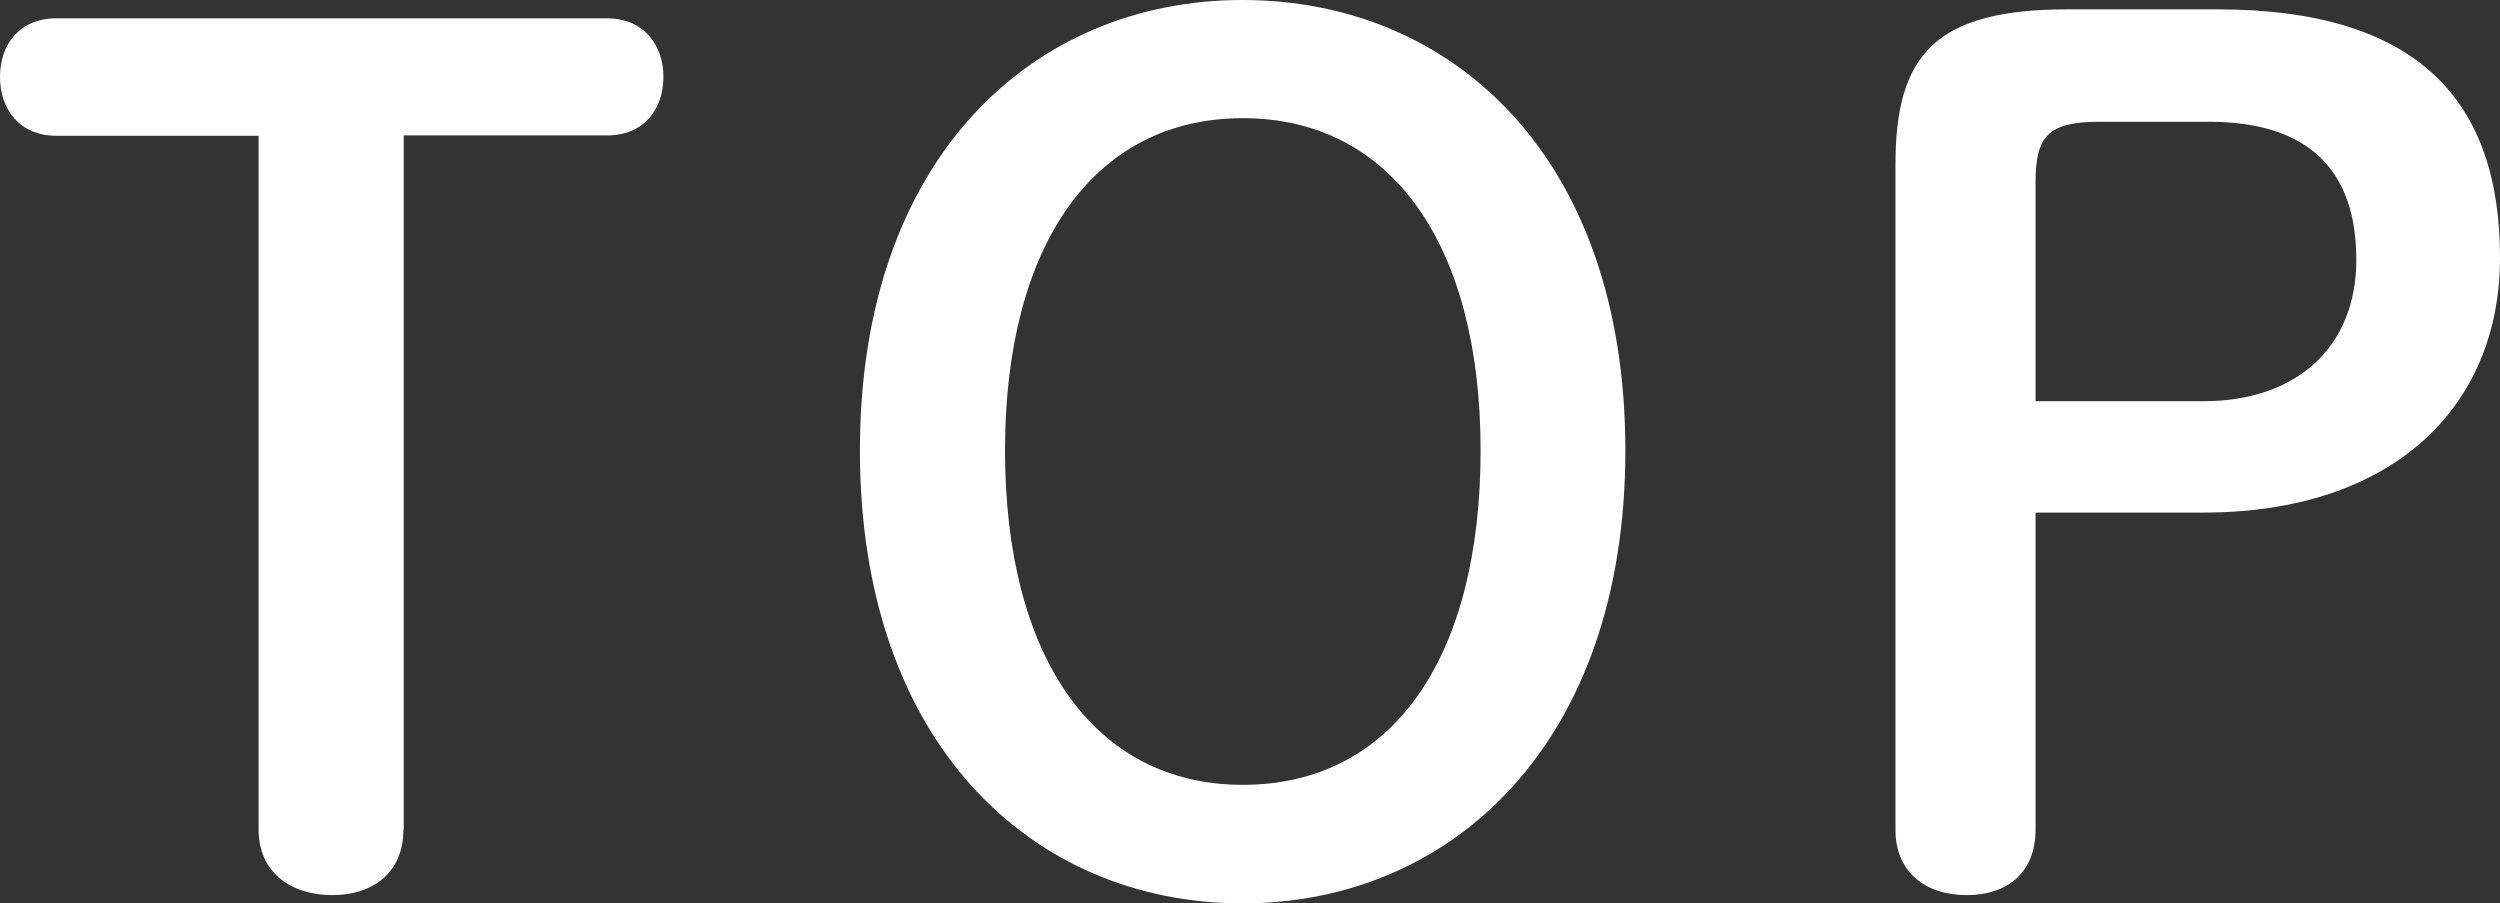 <!-- Generator: Adobe Illustrator 25.0.1, SVG Export Plug-In  -->
<svg version="1.1" xmlns="http://www.w3.org/2000/svg" xmlns:xlink="http://www.w3.org/1999/xlink" x="0px" y="0px" width="69.6px"
	 height="25.15px" viewBox="0 0 69.6 25.15" style="overflow:visible;enable-background:new 0 0 69.6 25.15;" xml:space="preserve">
<rect x="0" y="0" width="69.6" height="25.15" fill="#333333" stroke="none"/>
<style type="text/css">
	.st0{fill:#FFFFFF;}
</style>
<defs>
</defs>
<g>
	<g>
		<path class="st0" d="M11.23,23.1c0,1.18-0.83,1.82-1.98,1.82S7.2,24.29,7.2,23.1V3.78H1.57C0.54,3.78,0,3.04,0,2.14
			c0-0.9,0.54-1.63,1.57-1.63H16.9c1.02,0,1.57,0.74,1.57,1.63c0,0.9-0.54,1.63-1.57,1.63h-5.66V23.1z"/>
		<path class="st0" d="M23.94,12.54C23.94,4.38,28.77,0,34.59,0c5.86,0,10.66,4.38,10.66,12.54s-4.83,12.61-10.66,12.61
			C28.77,25.15,23.94,20.73,23.94,12.54z M41.22,12.54c0-5.7-2.46-9.25-6.62-9.25c-4.16,0-6.62,3.55-6.62,9.25
			c0,5.73,2.46,9.31,6.62,9.31C38.78,21.85,41.22,18.3,41.22,12.54z"/>
		<path class="st0" d="M61.73,0.26c5.57,0,7.87,2.53,7.87,6.91c0,4.16-2.98,7.1-8.26,7.1h-4.67v8.83c0,1.18-0.77,1.82-1.92,1.82
			c-1.15,0-1.98-0.64-1.98-1.82V4.58c0-3.07,1.12-4.32,4.8-4.32H61.73z M61.34,11.17c2.59,0,4.26-1.5,4.26-3.94
			c0-2.5-1.34-3.84-4.1-3.84h-3.04c-1.47,0-1.79,0.42-1.79,1.7v6.08H61.34z"/>
	</g>
</g>
</svg>

